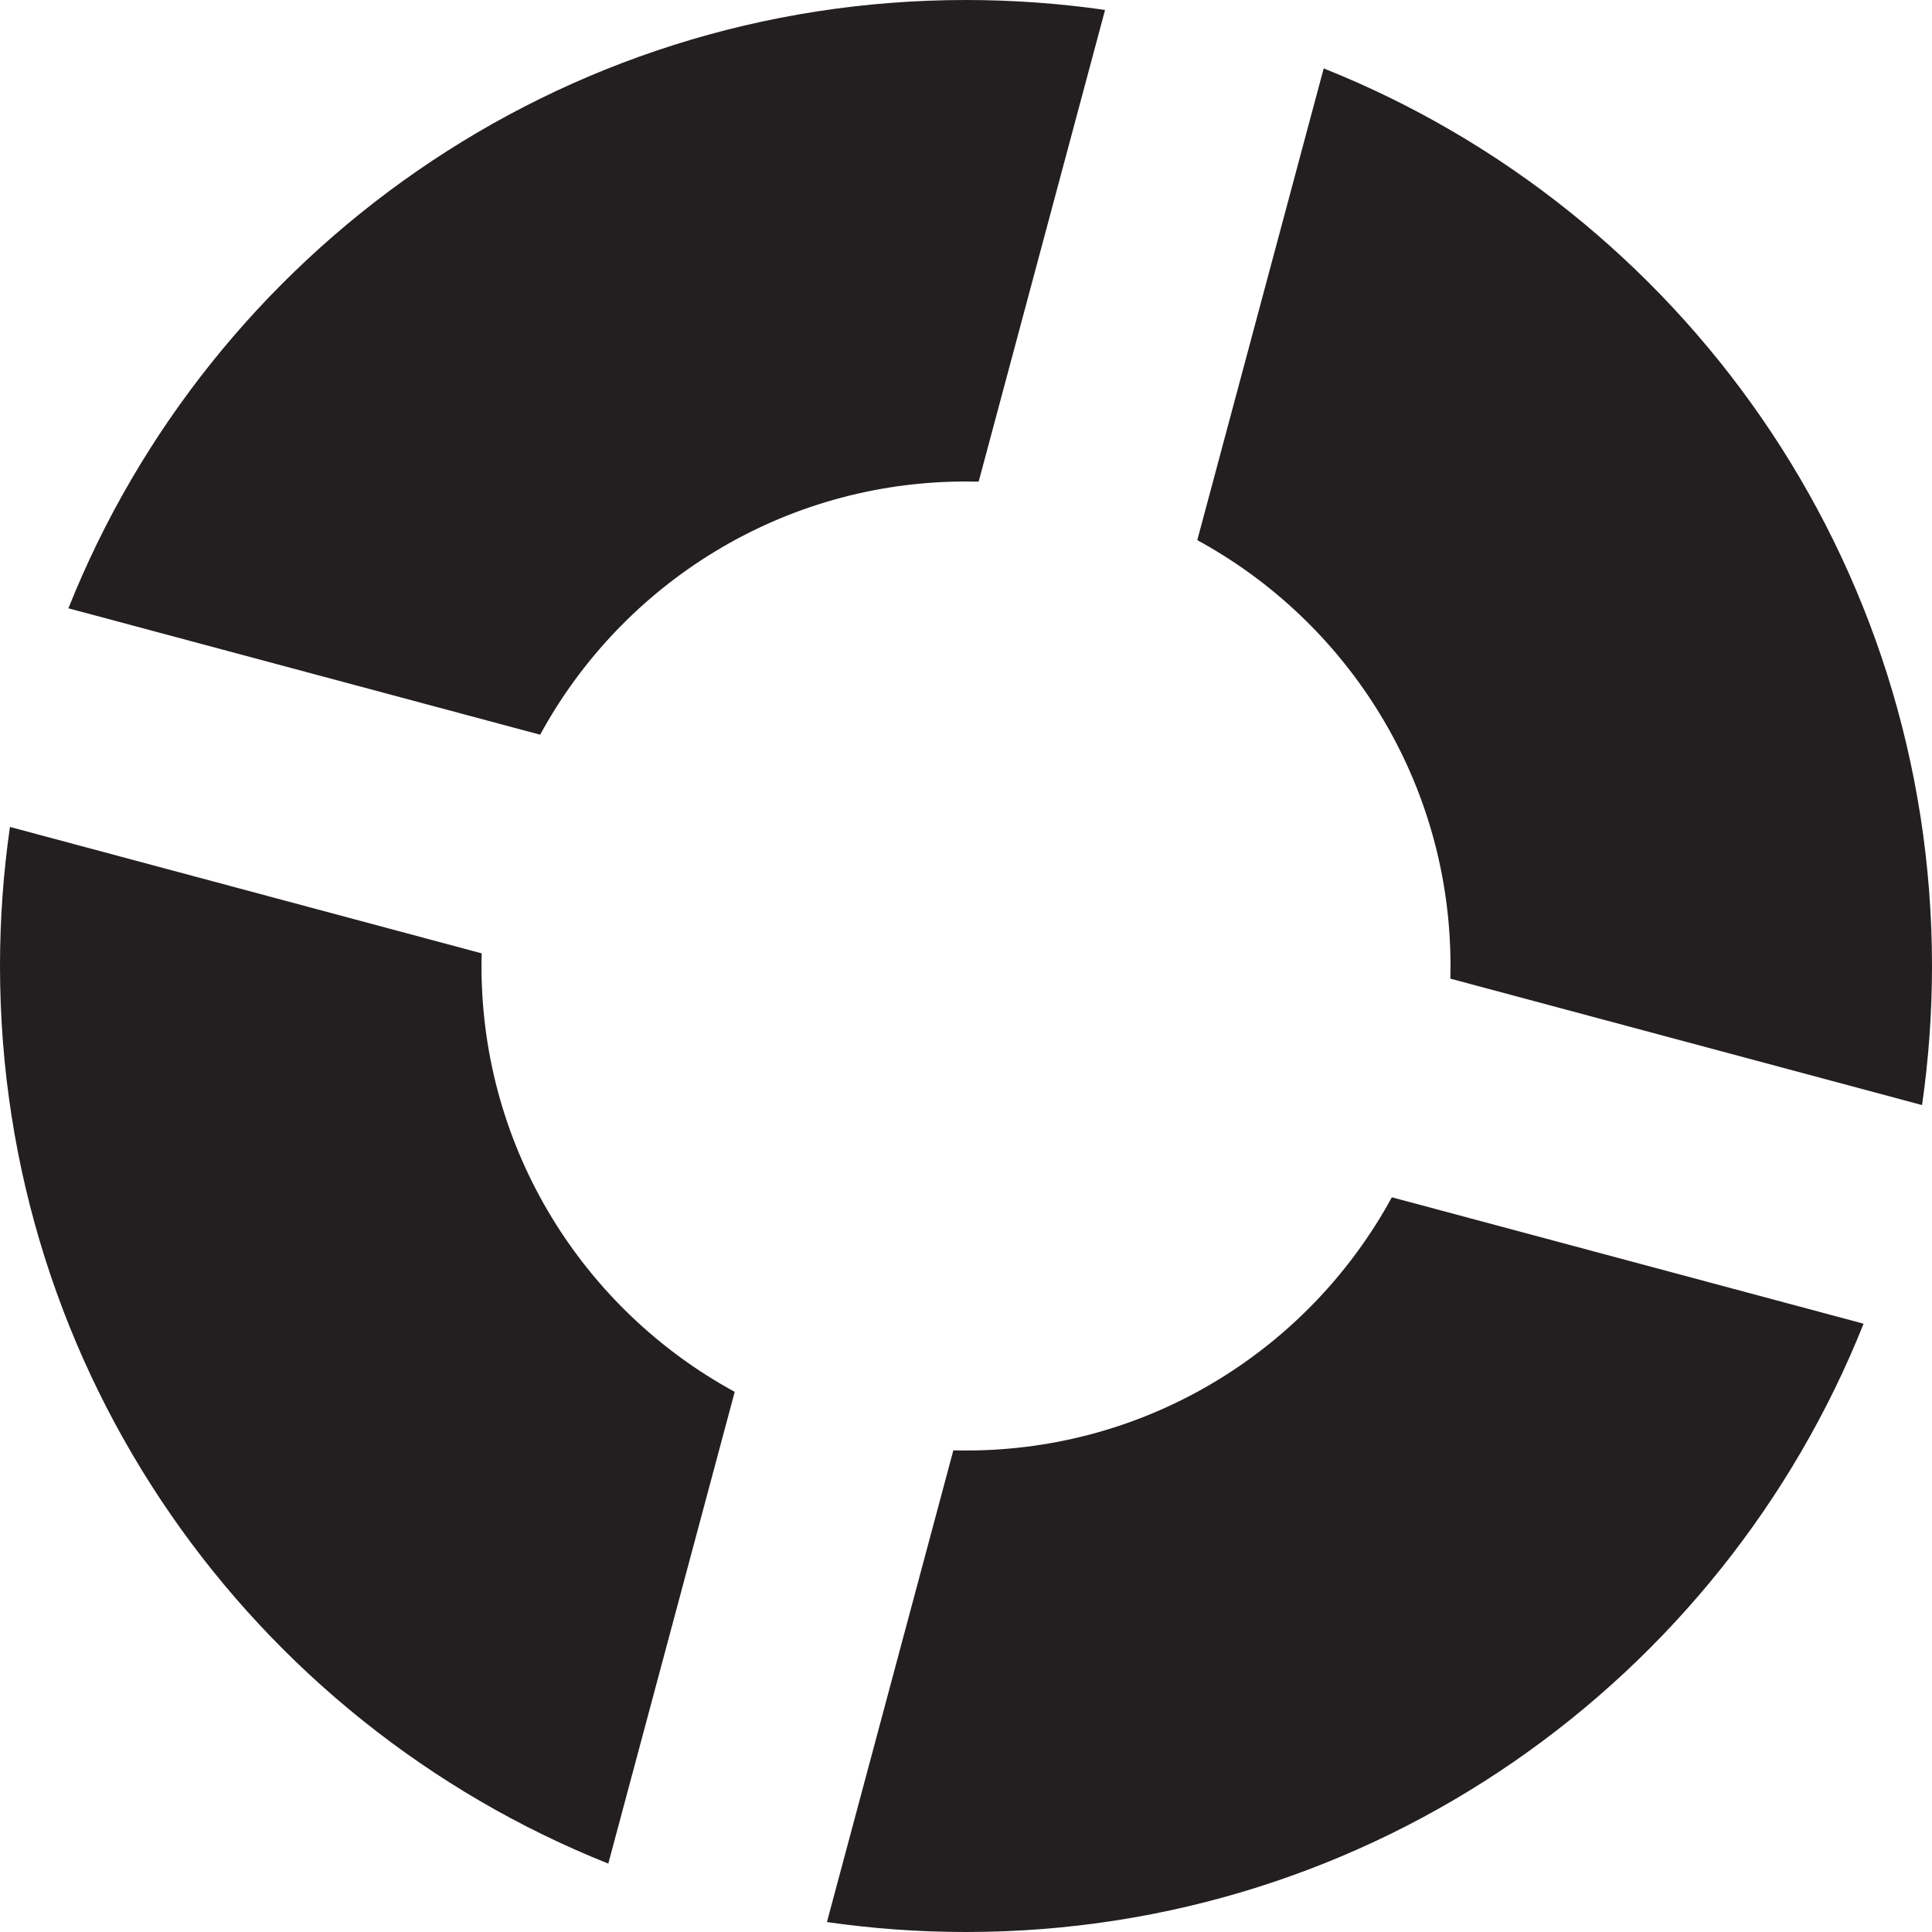 <?xml version="1.0" encoding="UTF-8"?><svg id="uuid-80b9065e-30ca-4779-91ff-76b7fb36ed29" xmlns="http://www.w3.org/2000/svg" viewBox="0 0 1920 1920"><defs><style>.uuid-ea14f71a-f317-4d11-b1eb-b4dccde92f35{fill:#231f20;stroke-width:0px;}</style></defs><g id="uuid-bc0bcef7-15bb-4574-8115-acf90d4501a0"><g id="uuid-0092ccab-f6de-428a-9010-671882d6158e"><path class="uuid-ea14f71a-f317-4d11-b1eb-b4dccde92f35" d="m536.797,730.157c81.591-149.913,240.514-251.657,423.203-251.657,4.203,0,8.394.055,12.572.162L1098.201,9.891c-45.13-6.507-91.269-9.891-138.201-9.891C555.395,0,209.265,250.311,67.983,604.518l468.814,125.639Z"/><path class="uuid-ea14f71a-f317-4d11-b1eb-b4dccde92f35" d="m1189.842,536.796c149.914,81.591,251.658,240.515,251.658,423.204,0,4.202-.055,8.391-.162,12.567l468.772,125.627c6.506-45.128,9.89-91.265,9.89-138.194,0-404.605-250.311-750.735-604.518-892.017l-125.64,468.813Z"/><path class="uuid-ea14f71a-f317-4d11-b1eb-b4dccde92f35" d="m730.158,1383.204c-149.914-81.591-251.658-240.515-251.658-423.204,0-4.202.055-8.391.162-12.567L9.89,821.806c-6.506,45.128-9.89,91.265-9.89,138.194,0,404.605,250.311,750.735,604.518,892.017l125.64-468.813Z"/><path class="uuid-ea14f71a-f317-4d11-b1eb-b4dccde92f35" d="m1383.203,1189.843c-81.591,149.913-240.514,251.657-423.203,251.657-4.203,0-8.394-.055-12.572-.162l-125.629,468.771c45.13,6.507,91.269,9.891,138.201,9.891,404.605,0,750.735-250.311,892.017-604.518l-468.814-125.639Z"/></g></g></svg>